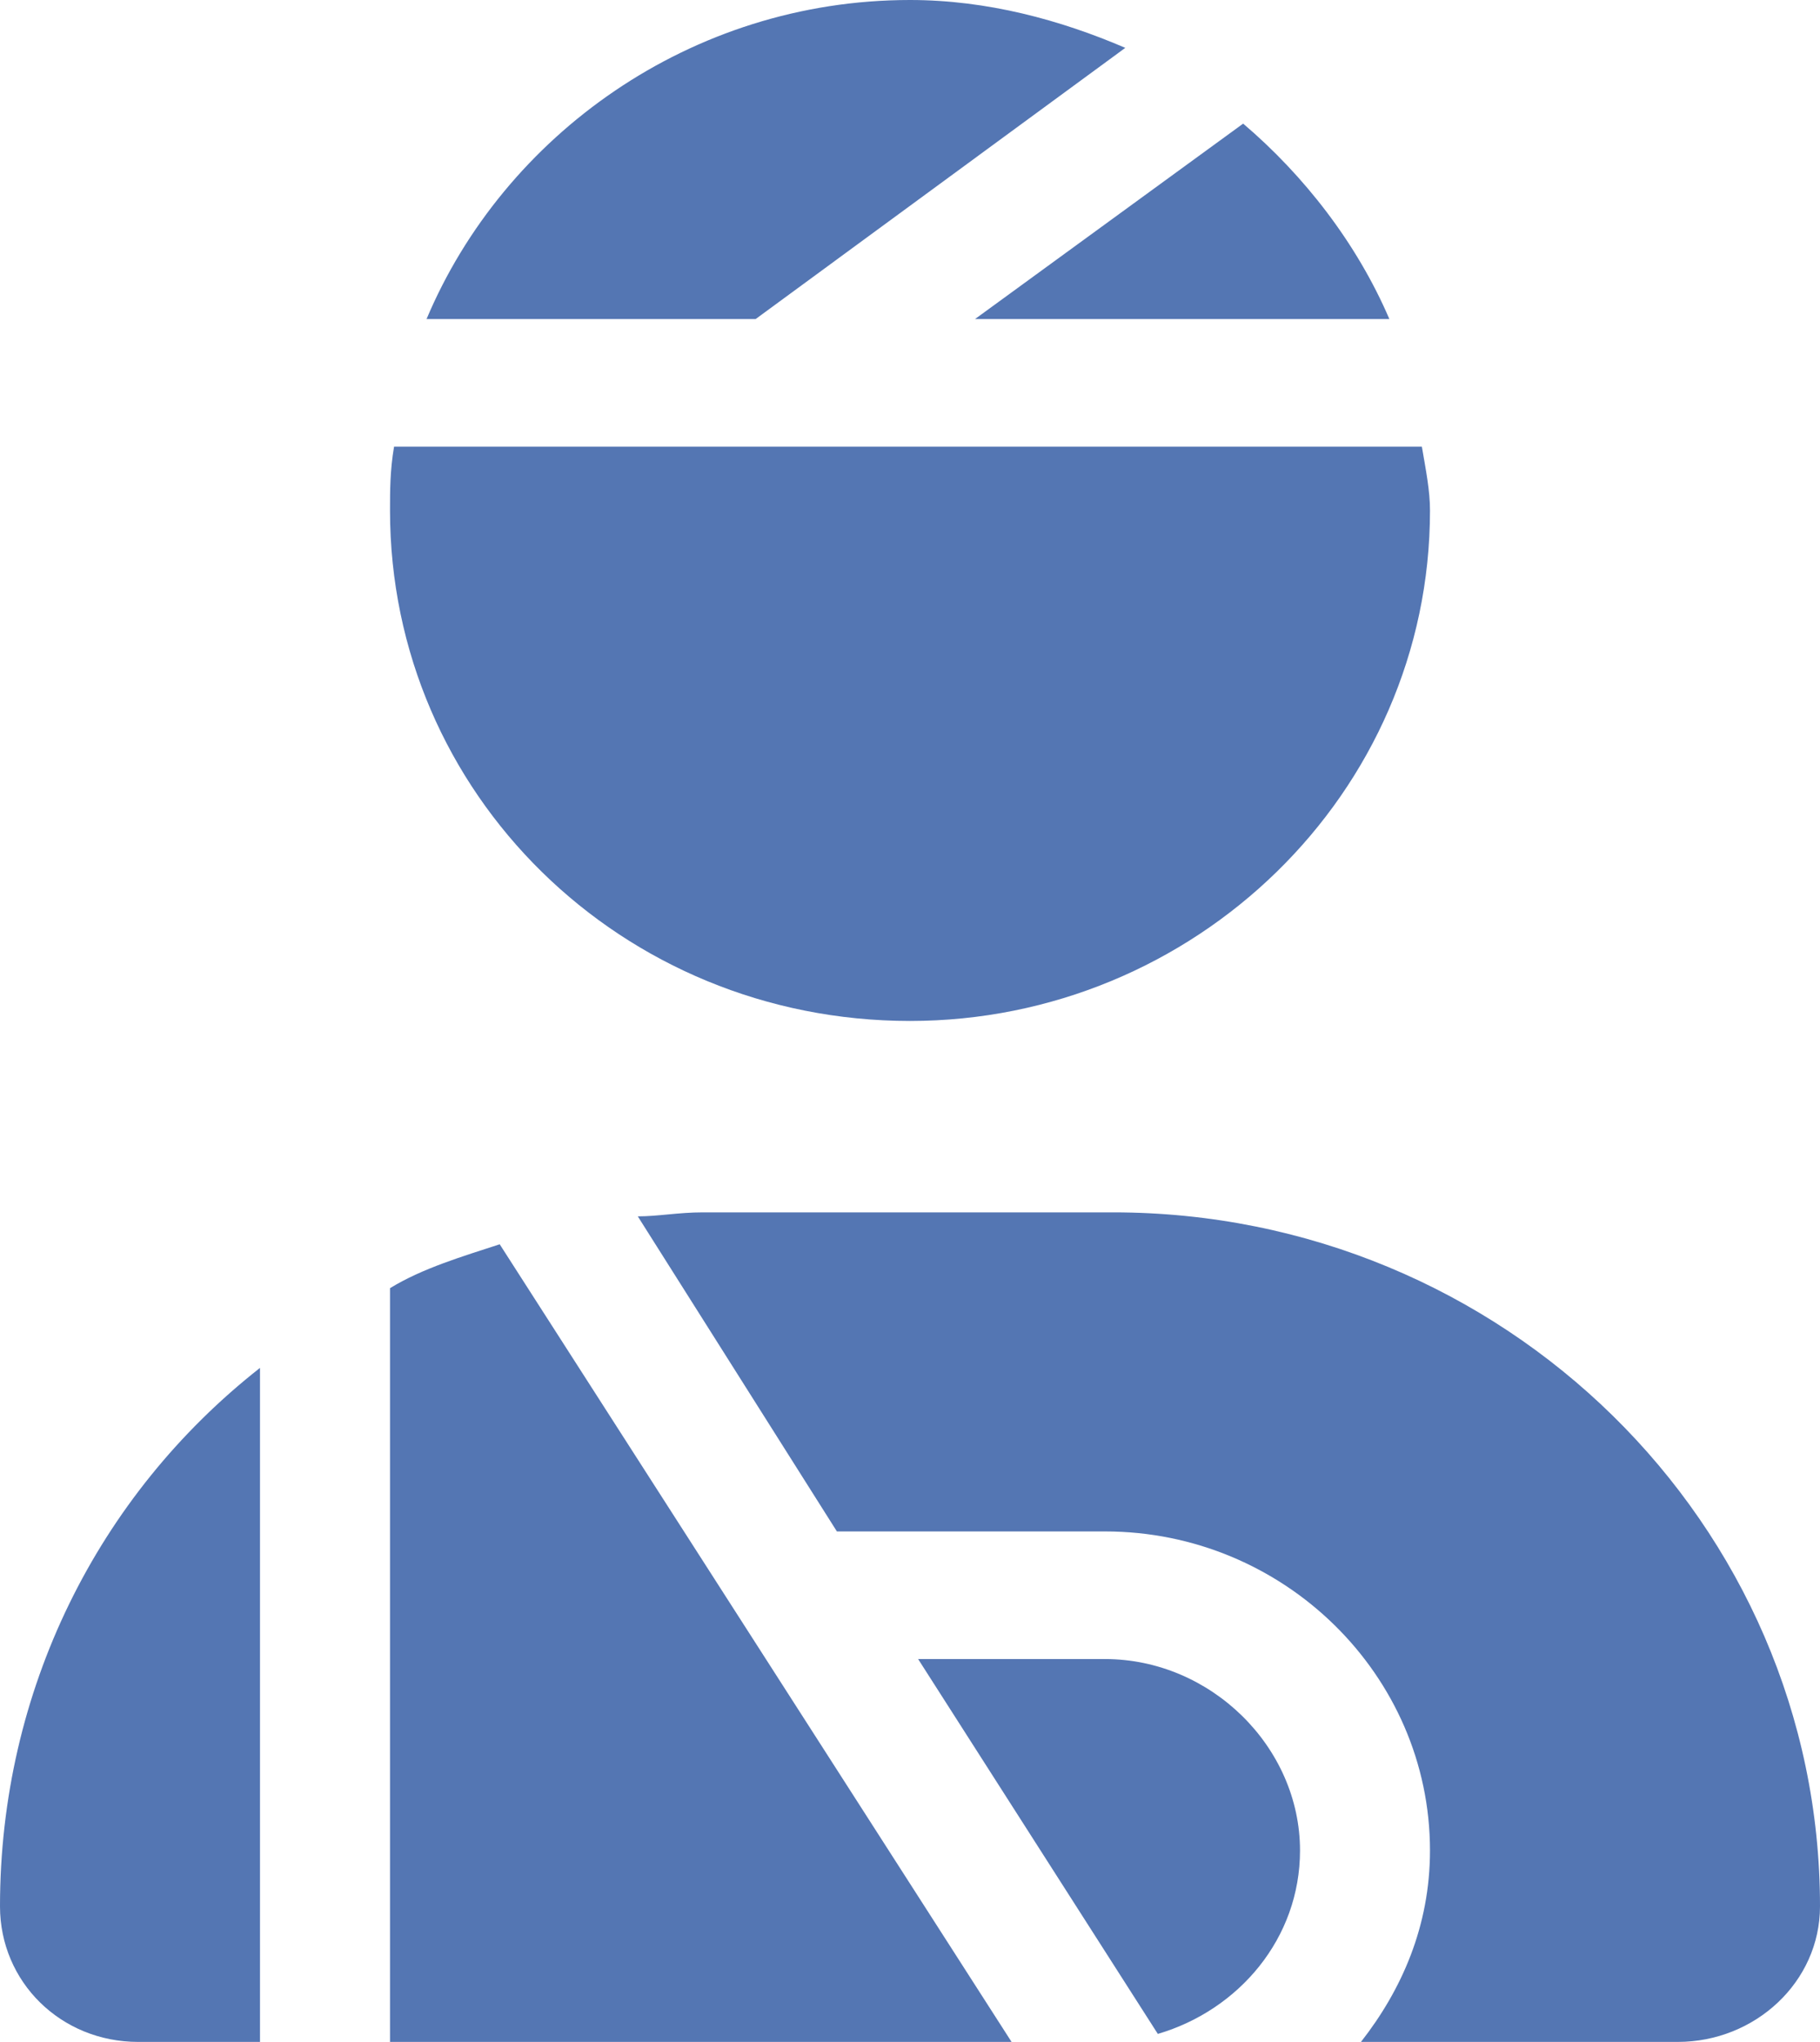 <?xml version="1.0" encoding="UTF-8"?> <svg xmlns="http://www.w3.org/2000/svg" width="41" height="46" viewBox="0 0 41 46" fill="none"><path d="M25.35 1.078L17.022 7.188H9.609C11.348 3.055 15.558 0 20.5 0C22.239 0 23.886 0.449 25.35 1.078ZM31.299 7.188H21.964L28.005 2.785C29.377 3.953 30.567 5.48 31.299 7.188ZM20.5 23C14.002 23 8.786 17.879 8.786 11.5C8.786 11.051 8.786 10.602 8.877 10.062H32.031C32.123 10.602 32.214 11.051 32.214 11.5C32.214 17.879 26.906 23 20.5 23ZM24.893 37.375C27.272 37.375 29.286 39.352 29.286 41.688C29.286 43.664 27.913 45.281 26.083 45.82L20.683 37.375H24.893ZM25.076 27.312C33.862 27.312 41 34.32 41 42.945C41 44.652 39.536 46 37.797 46H30.659C31.574 44.832 32.214 43.395 32.214 41.688C32.214 37.734 28.92 34.5 24.893 34.5H18.853L14.368 27.402C14.826 27.402 15.284 27.312 15.833 27.312H25.076ZM0 42.945C0 38.094 2.196 33.691 5.857 30.816V46H3.112C1.373 46 0 44.652 0 42.945ZM8.786 29.02C9.518 28.57 10.433 28.301 11.257 28.031L22.788 46H8.786V29.02Z" fill="#5476B3"></path></svg> 